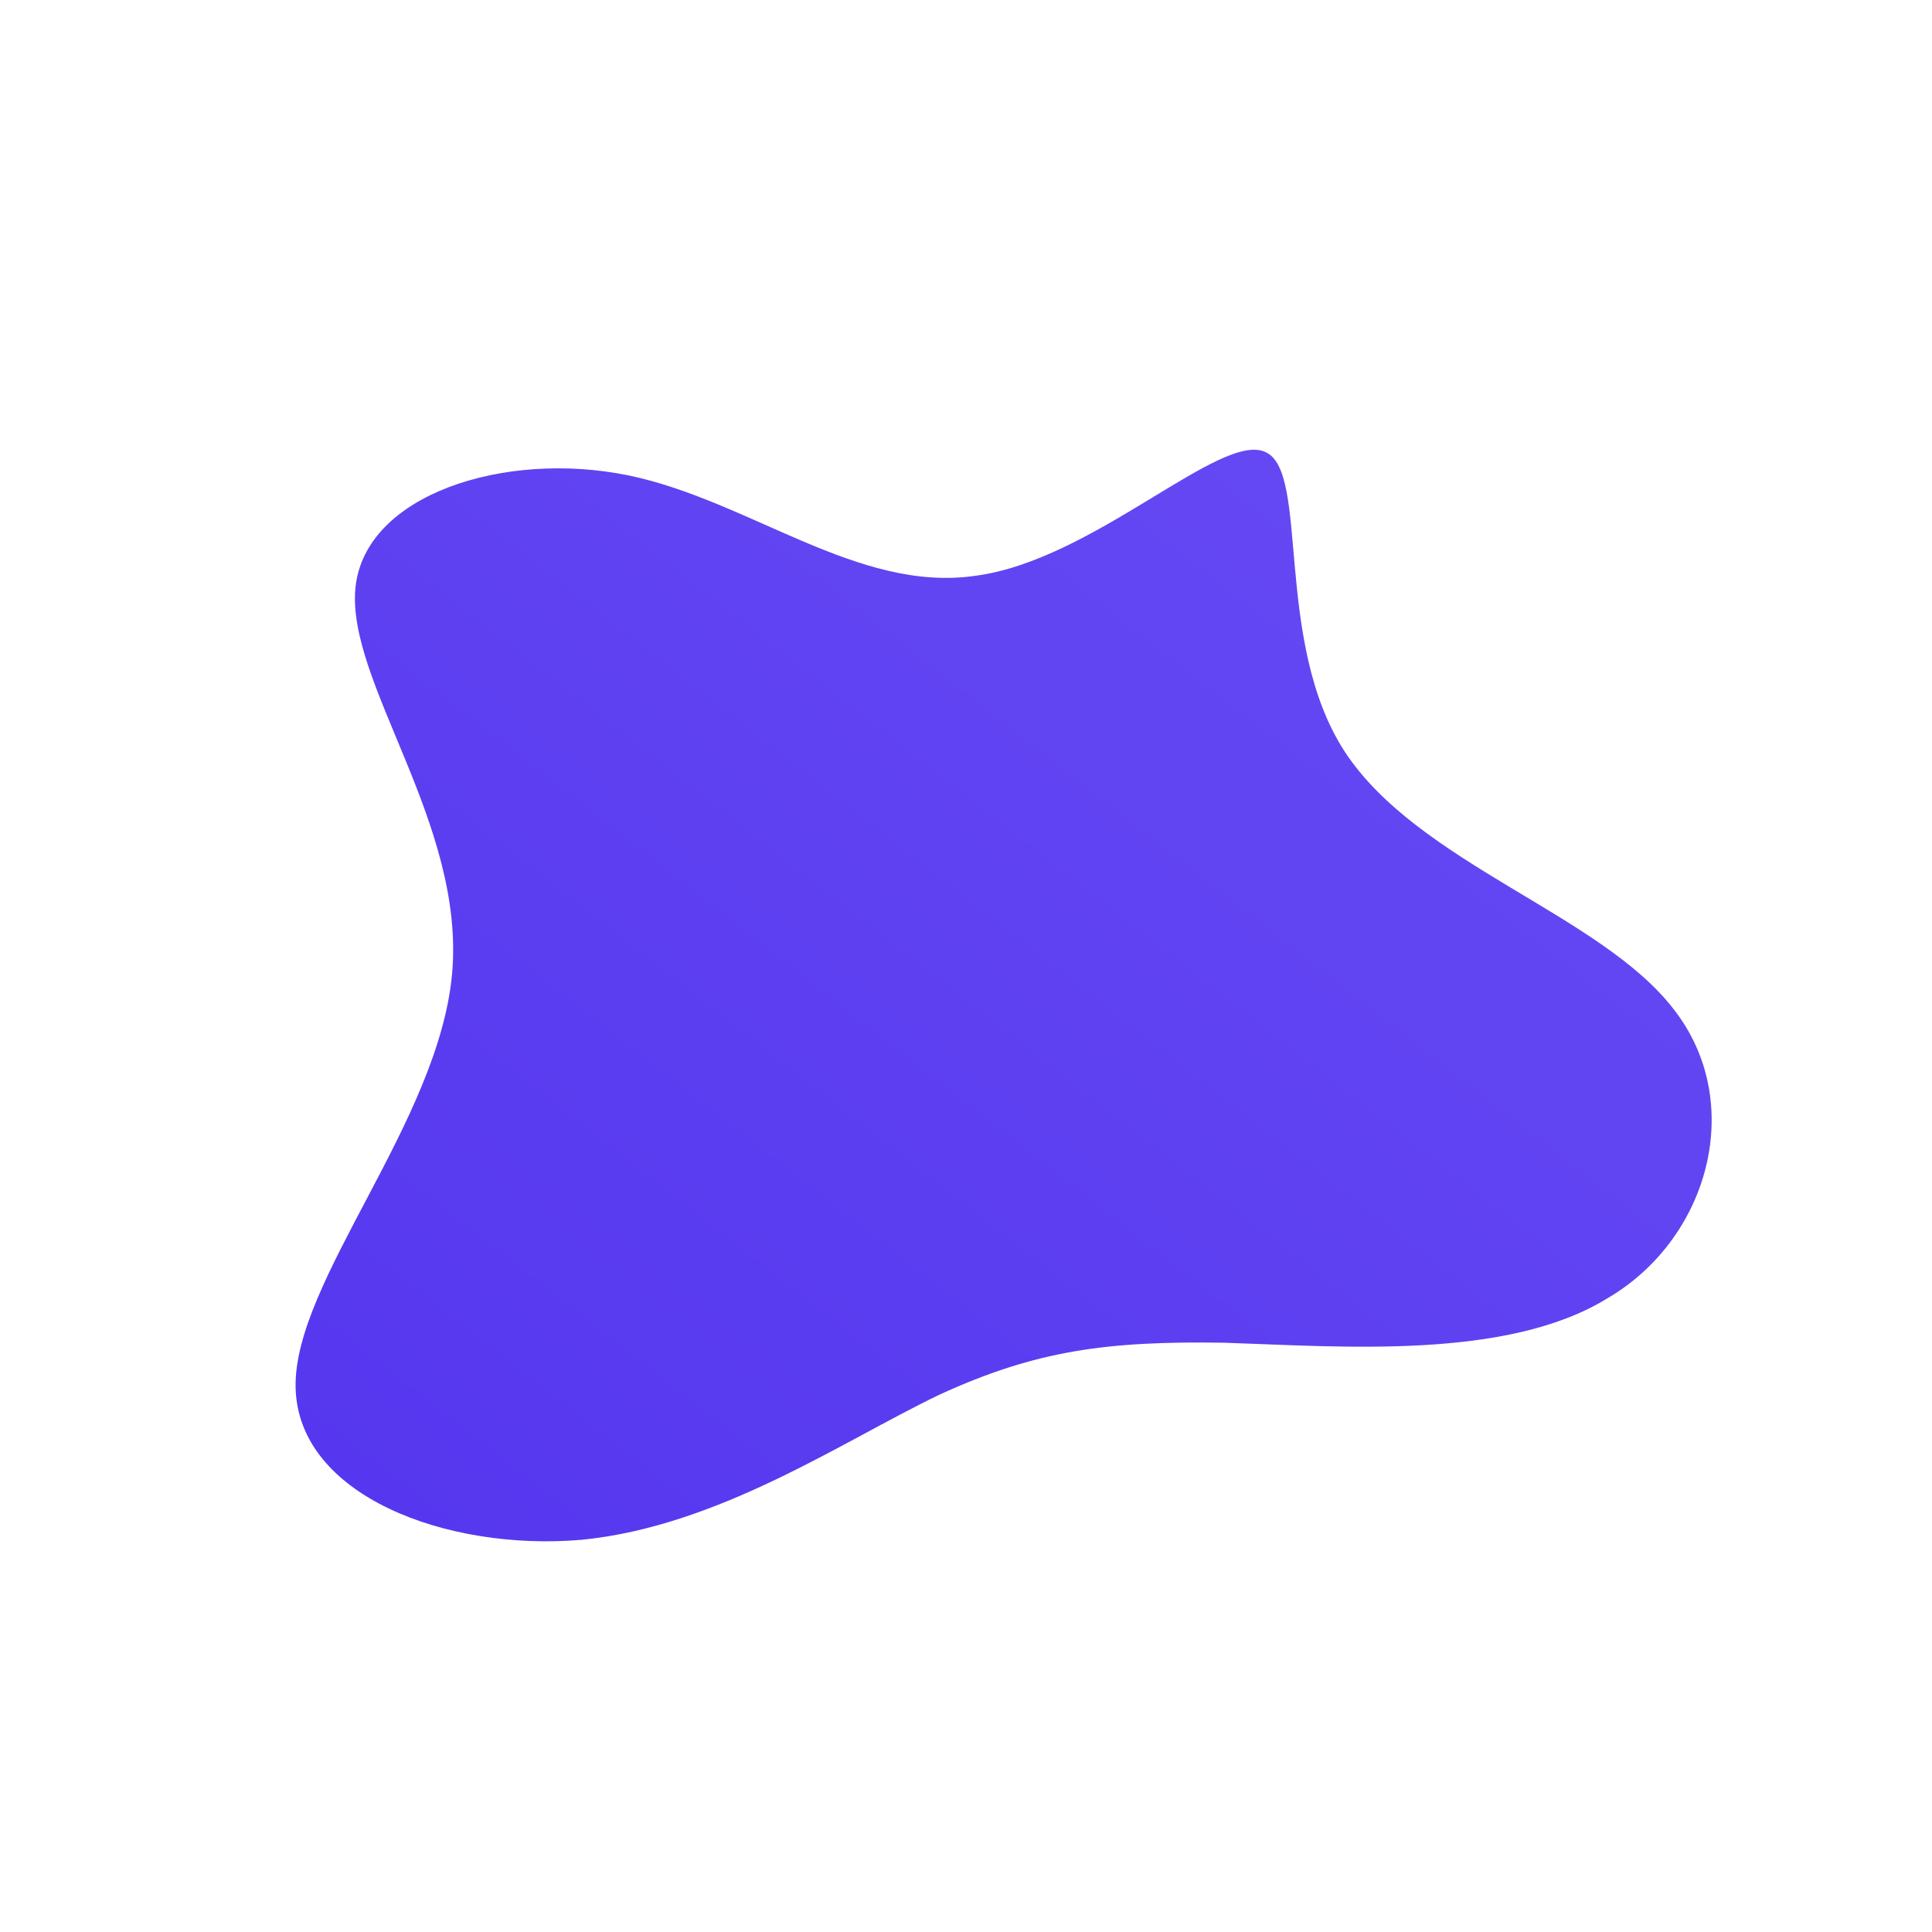 <svg xmlns="http://www.w3.org/2000/svg" id="sw-js-blob-svg" viewBox="0 0 100 100"><defs><linearGradient id="sw-gradient" x1="0" x2="1" y1="1" y2="0"><stop id="stop1" stop-color="rgba(85, 54, 239, 1)" offset="0%"></stop><stop id="stop2" stop-color="rgba(104, 76, 244, 1)" offset="100%"></stop></linearGradient></defs><path fill="url(#sw-gradient)" d="M15.5,-26.6C17.8,-25.6,15.9,-16.8,19.6,-11.1C23.4,-5.3,32.8,-2.7,36.6,2.2C40.4,7,38.5,14.1,33.2,17.2C28,20.4,19.5,19.7,13.4,19.5C7.3,19.4,3.6,19.9,-1.4,22.2C-6.4,24.6,-12.8,29,-19.9,29.7C-26.9,30.3,-34.6,27.4,-34.7,21.8C-34.8,16.3,-27.3,8.1,-26.6,0.4C-25.9,-7.4,-32.1,-14.7,-31.6,-19.6C-31.1,-24.4,-23.9,-26.7,-17.5,-25.4C-11.2,-24.1,-5.6,-19.3,0.5,-20.2C6.6,-21,13.2,-27.7,15.5,-26.6Z" width="100%" height="100%" transform="translate(50 50)" stroke-width="0" style="transition: 0.3s;"></path></svg>